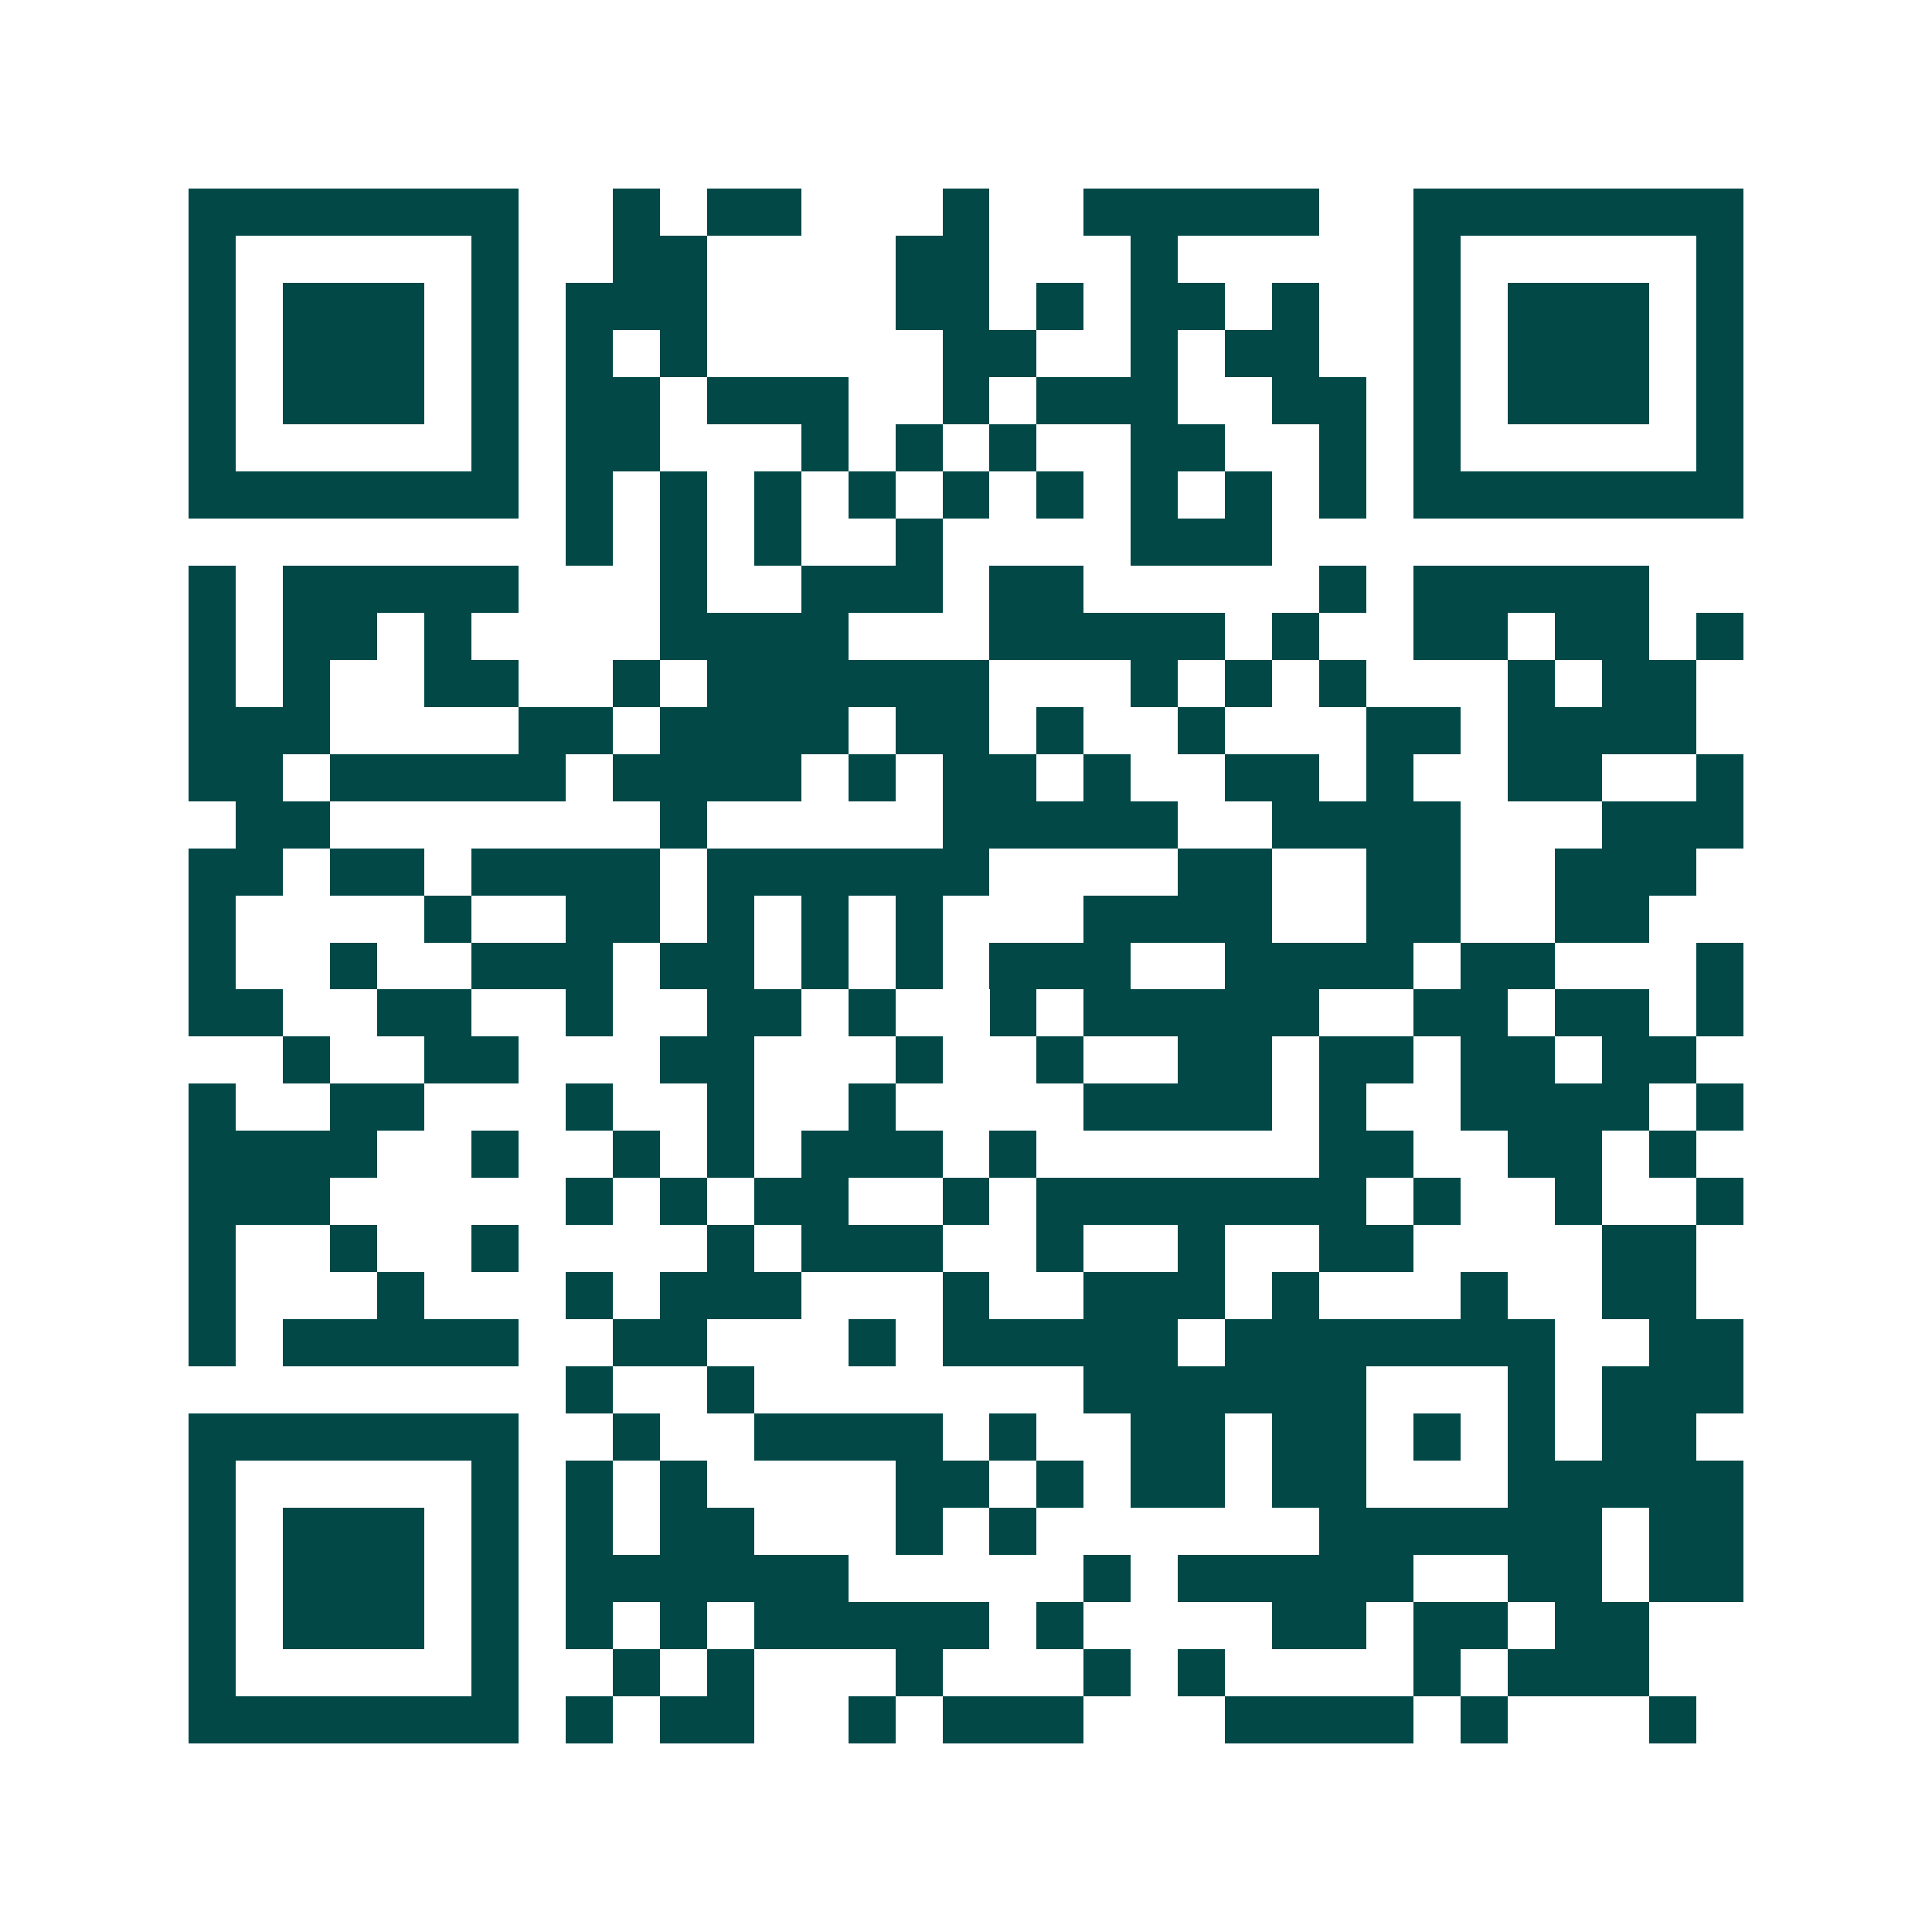 <svg xmlns="http://www.w3.org/2000/svg" width="200" height="200" viewBox="0 0 41 41" shape-rendering="crispEdges"><path fill="#ffffff" d="M0 0h41v41H0z"/><path stroke="#014847" d="M4 4.5h7m2 0h1m1 0h2m3 0h1m2 0h5m2 0h7M4 5.5h1m5 0h1m2 0h2m4 0h2m3 0h1m5 0h1m5 0h1M4 6.5h1m1 0h3m1 0h1m1 0h3m4 0h2m1 0h1m1 0h2m1 0h1m2 0h1m1 0h3m1 0h1M4 7.5h1m1 0h3m1 0h1m1 0h1m1 0h1m5 0h2m2 0h1m1 0h2m2 0h1m1 0h3m1 0h1M4 8.5h1m1 0h3m1 0h1m1 0h2m1 0h3m2 0h1m1 0h3m2 0h2m1 0h1m1 0h3m1 0h1M4 9.5h1m5 0h1m1 0h2m3 0h1m1 0h1m1 0h1m2 0h2m2 0h1m1 0h1m5 0h1M4 10.5h7m1 0h1m1 0h1m1 0h1m1 0h1m1 0h1m1 0h1m1 0h1m1 0h1m1 0h1m1 0h7M12 11.5h1m1 0h1m1 0h1m2 0h1m4 0h3M4 12.5h1m1 0h5m3 0h1m2 0h3m1 0h2m5 0h1m1 0h5M4 13.5h1m1 0h2m1 0h1m4 0h4m3 0h5m1 0h1m2 0h2m1 0h2m1 0h1M4 14.5h1m1 0h1m2 0h2m2 0h1m1 0h6m3 0h1m1 0h1m1 0h1m3 0h1m1 0h2M4 15.5h3m4 0h2m1 0h4m1 0h2m1 0h1m2 0h1m3 0h2m1 0h4M4 16.5h2m1 0h5m1 0h4m1 0h1m1 0h2m1 0h1m2 0h2m1 0h1m2 0h2m2 0h1M5 17.5h2m7 0h1m5 0h5m2 0h4m3 0h3M4 18.5h2m1 0h2m1 0h4m1 0h6m4 0h2m2 0h2m2 0h3M4 19.5h1m4 0h1m2 0h2m1 0h1m1 0h1m1 0h1m3 0h4m2 0h2m2 0h2M4 20.5h1m2 0h1m2 0h3m1 0h2m1 0h1m1 0h1m1 0h3m2 0h4m1 0h2m3 0h1M4 21.5h2m2 0h2m2 0h1m2 0h2m1 0h1m2 0h1m1 0h5m2 0h2m1 0h2m1 0h1M6 22.5h1m2 0h2m3 0h2m3 0h1m2 0h1m2 0h2m1 0h2m1 0h2m1 0h2M4 23.5h1m2 0h2m3 0h1m2 0h1m2 0h1m4 0h4m1 0h1m2 0h4m1 0h1M4 24.5h4m2 0h1m2 0h1m1 0h1m1 0h3m1 0h1m6 0h2m2 0h2m1 0h1M4 25.5h3m5 0h1m1 0h1m1 0h2m2 0h1m1 0h7m1 0h1m2 0h1m2 0h1M4 26.5h1m2 0h1m2 0h1m4 0h1m1 0h3m2 0h1m2 0h1m2 0h2m4 0h2M4 27.5h1m3 0h1m3 0h1m1 0h3m3 0h1m2 0h3m1 0h1m3 0h1m2 0h2M4 28.5h1m1 0h5m2 0h2m3 0h1m1 0h5m1 0h7m2 0h2M12 29.5h1m2 0h1m7 0h6m3 0h1m1 0h3M4 30.5h7m2 0h1m2 0h4m1 0h1m2 0h2m1 0h2m1 0h1m1 0h1m1 0h2M4 31.5h1m5 0h1m1 0h1m1 0h1m4 0h2m1 0h1m1 0h2m1 0h2m3 0h5M4 32.5h1m1 0h3m1 0h1m1 0h1m1 0h2m3 0h1m1 0h1m6 0h6m1 0h2M4 33.5h1m1 0h3m1 0h1m1 0h6m5 0h1m1 0h5m2 0h2m1 0h2M4 34.5h1m1 0h3m1 0h1m1 0h1m1 0h1m1 0h5m1 0h1m4 0h2m1 0h2m1 0h2M4 35.5h1m5 0h1m2 0h1m1 0h1m3 0h1m3 0h1m1 0h1m4 0h1m1 0h3M4 36.5h7m1 0h1m1 0h2m2 0h1m1 0h3m3 0h4m1 0h1m3 0h1"/></svg>
